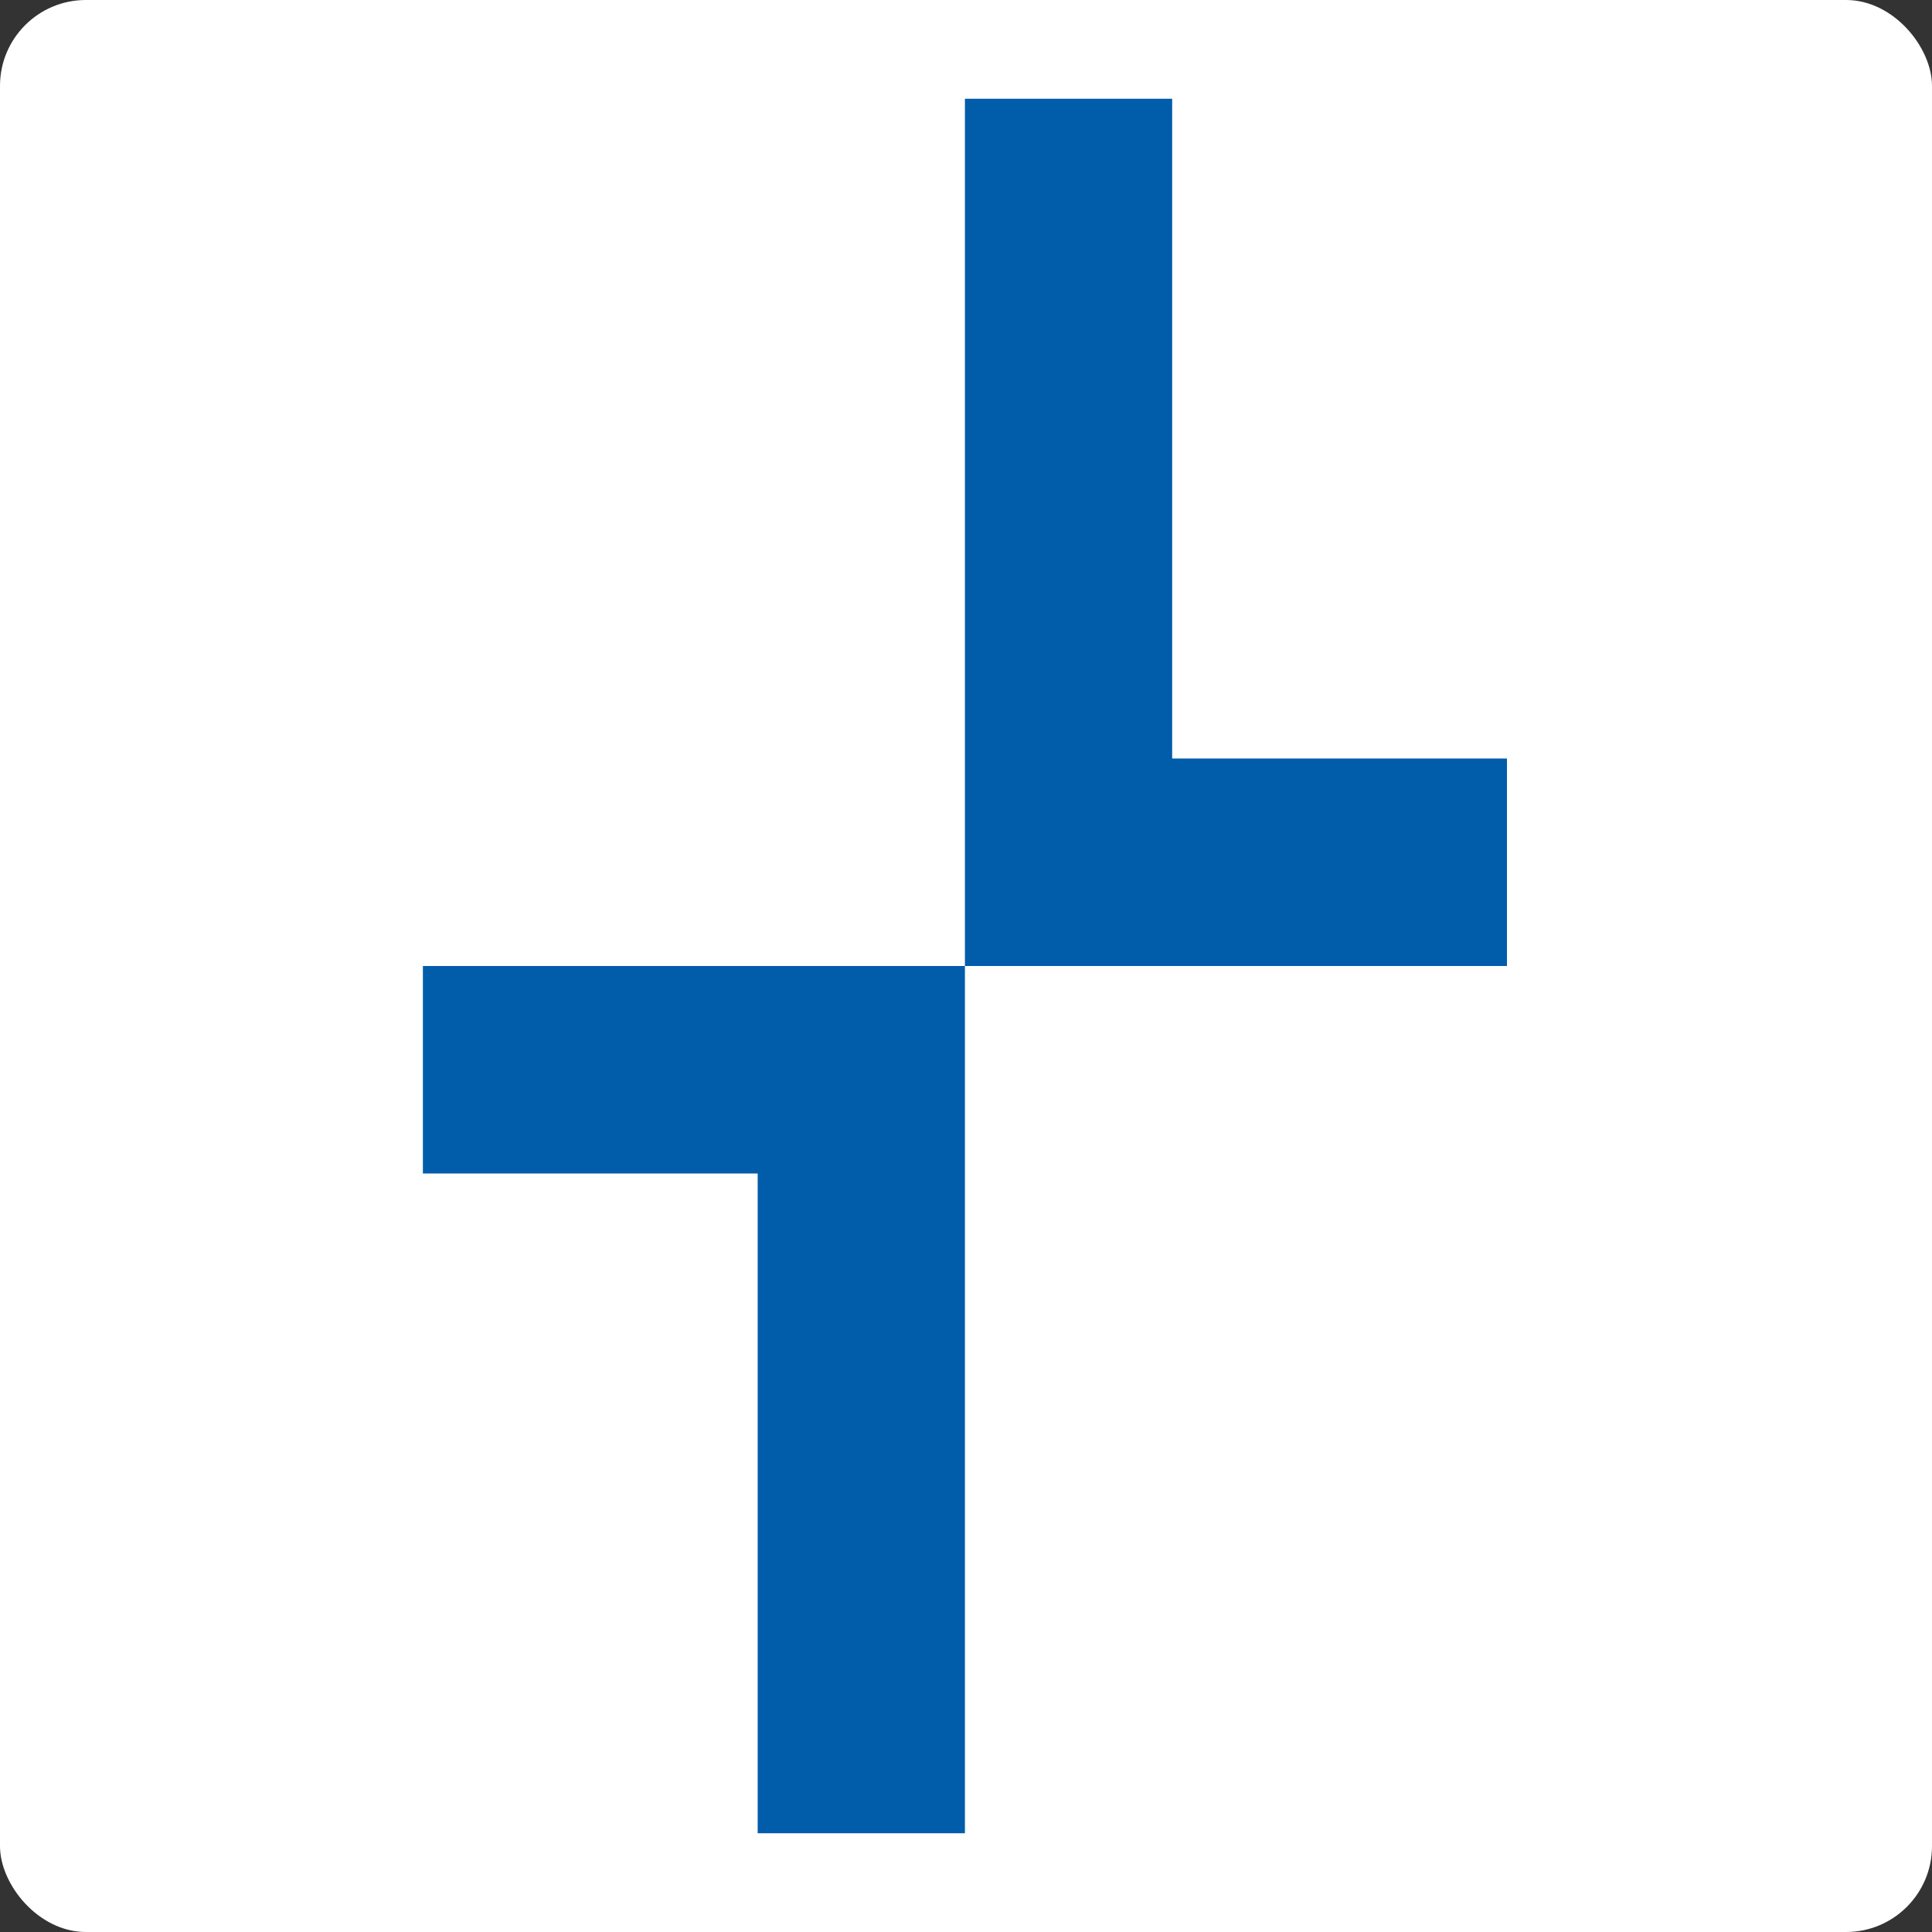 <?xml version="1.0" encoding="UTF-8"?>
<svg xmlns="http://www.w3.org/2000/svg" fill="none" height="300px" viewBox="0 0 900 900" width="300px">
  <rect x="0" y="0" width="900" height="900" fill="#333333" stroke="none"/>
  <rect fill="#fff" height="900" rx="40" width="900"></rect>
  <g fill="#015daa">
    <path d="m449.5 46h96.544v307.337h155.956v96.663h-252.5z"></path>
    <path d="m449.5 450h-252.5v96.663h155.956v307.337h96.544z"></path>
  </g>
</svg>
